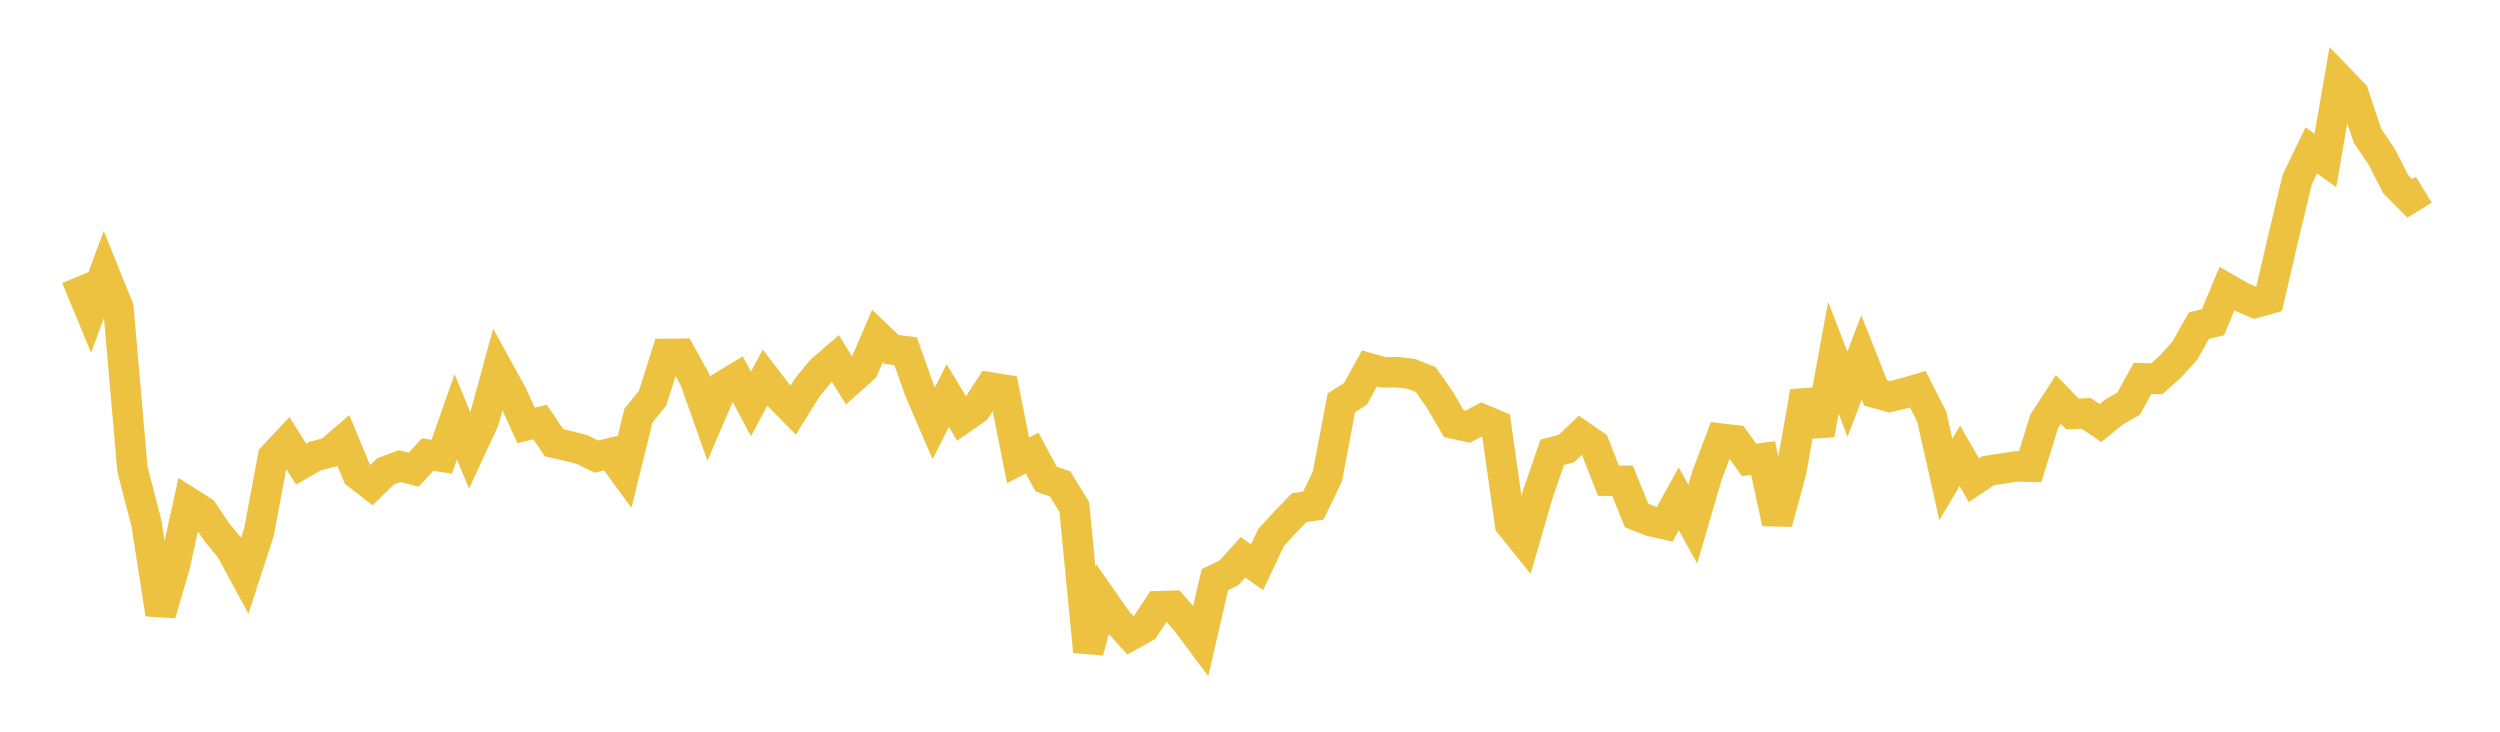 <svg width="164" height="48" xmlns="http://www.w3.org/2000/svg" xmlns:xlink="http://www.w3.org/1999/xlink"><path fill="none" stroke="rgb(237,194,64)" stroke-width="2" d="M5,18.182L5.922,20.401L6.844,17.916L7.766,20.194L8.689,30.787L9.611,34.34L10.533,40.284L11.455,37.151L12.377,32.959L13.299,33.542L14.222,34.907L15.144,36.03L16.066,37.736L16.988,34.907L17.91,29.972L18.832,28.986L19.754,30.447L20.677,29.92L21.599,29.68L22.521,28.886L23.443,31.106L24.365,31.825L25.287,30.928L26.21,30.58L27.132,30.813L28.054,29.82L28.976,29.96L29.898,27.344L30.82,29.566L31.743,27.58L32.665,24.205L33.587,25.879L34.509,27.906L35.431,27.686L36.353,29.051L37.275,29.253L38.198,29.494L39.12,29.952L40.042,29.729L40.964,30.993L41.886,27.259L42.808,26.126L43.731,23.215L44.653,23.205L45.575,24.873L46.497,27.481L47.419,25.336L48.341,24.777L49.263,26.497L50.186,24.768L51.108,25.968L52.03,26.908L52.952,25.427L53.874,24.304L54.796,23.507L55.719,24.995L56.641,24.174L57.563,22.036L58.485,22.917L59.407,23.041L60.329,25.627L61.251,27.768L62.174,25.95L63.096,27.48L64.018,26.838L64.94,25.413L65.862,25.563L66.784,30.199L67.707,29.722L68.629,31.429L69.551,31.75L70.473,33.261L71.395,42.741L72.317,39.342L73.24,40.666L74.162,41.676L75.084,41.164L76.006,39.768L76.928,39.739L77.85,40.795L78.772,42.032L79.695,38.025L80.617,37.58L81.539,36.558L82.461,37.21L83.383,35.261L84.305,34.255L85.228,33.3L86.15,33.175L87.072,31.275L87.994,26.425L88.916,25.837L89.838,24.166L90.76,24.428L91.683,24.415L92.605,24.532L93.527,24.899L94.449,26.214L95.371,27.789L96.293,27.99L97.216,27.498L98.138,27.884L99.06,34.379L99.982,35.521L100.904,32.35L101.826,29.671L102.749,29.431L103.671,28.551L104.593,29.185L105.515,31.533L106.437,31.538L107.359,33.815L108.281,34.181L109.204,34.39L110.126,32.721L111.048,34.385L111.97,31.22L112.892,28.773L113.814,28.88L114.737,30.169L115.659,30.05L116.581,34.304L117.503,30.919L118.425,25.698L119.347,28.503L120.269,23.466L121.192,25.858L122.114,23.438L123.036,25.777L123.958,26.03L124.88,25.805L125.802,25.53L126.725,27.339L127.647,31.449L128.569,29.901L129.491,31.509L130.413,30.883L131.335,30.741L132.257,30.596L133.18,30.615L134.102,27.635L135.024,26.201L135.946,27.153L136.868,27.123L137.79,27.752L138.713,27.008L139.635,26.482L140.557,24.819L141.479,24.853L142.401,24.028L143.323,23.003L144.246,21.363L145.168,21.14L146.09,18.937L147.012,19.47L147.934,19.865L148.856,19.605L149.778,15.624L150.701,11.769L151.623,9.862L152.545,10.533L153.467,5.2L154.389,6.154L155.311,8.915L156.234,10.27L157.156,12.081L158.078,13.01L159,12.444"></path></svg>